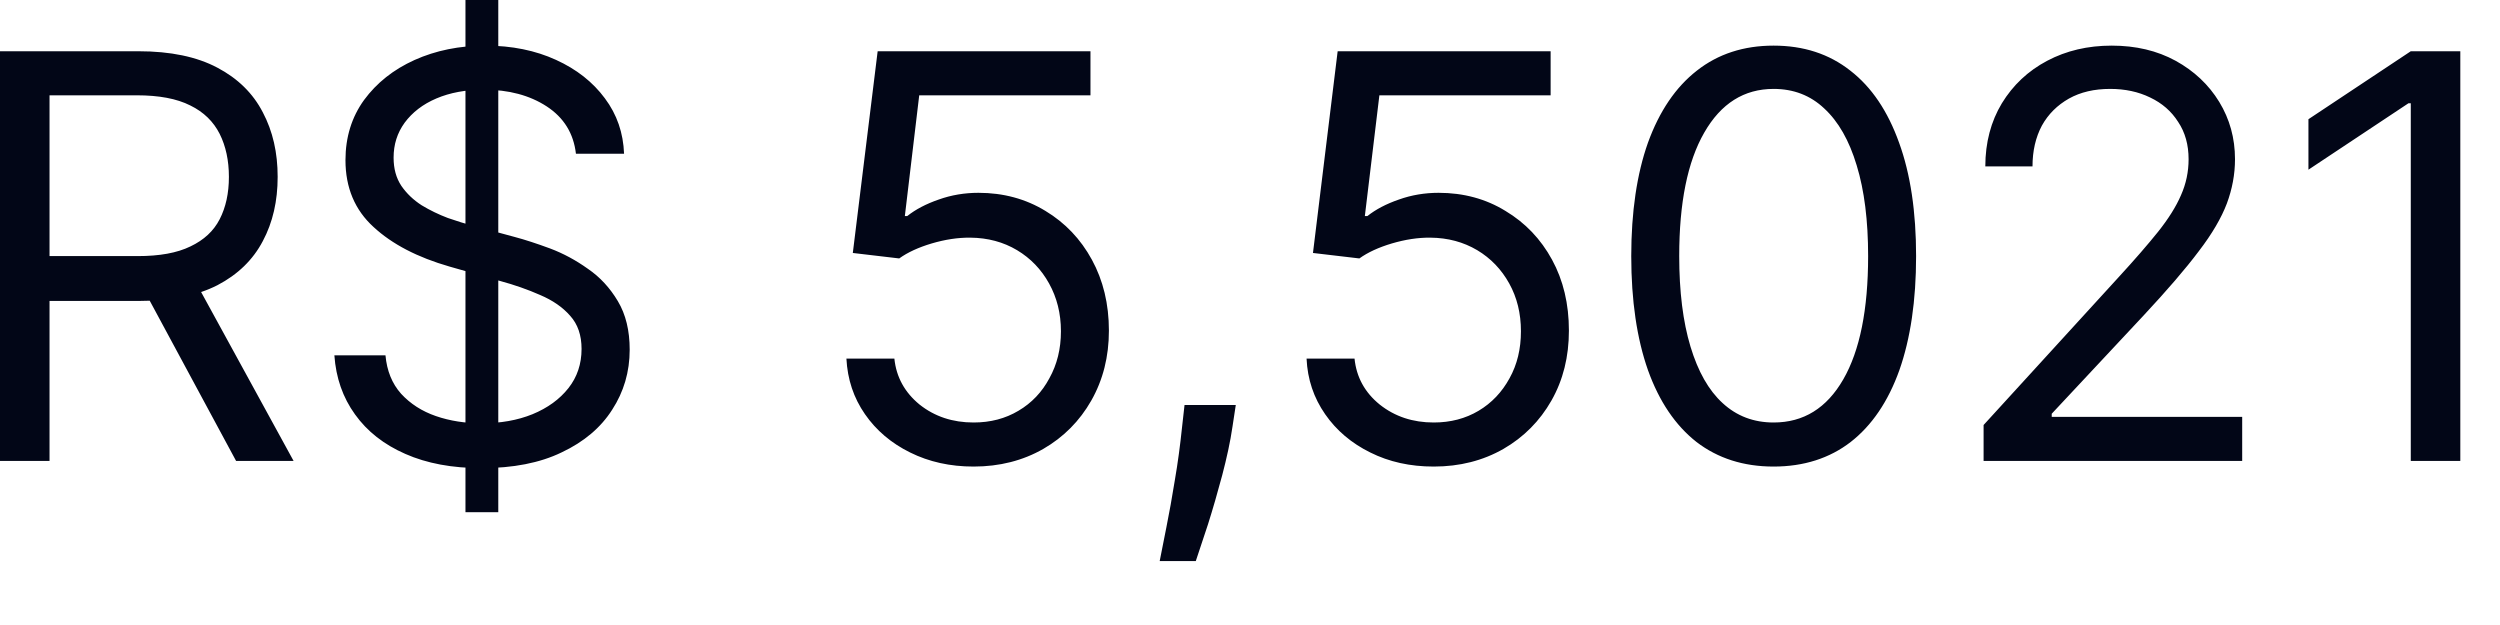<?xml version="1.0" encoding="utf-8"?>
<svg xmlns="http://www.w3.org/2000/svg" fill="none" height="100%" overflow="visible" preserveAspectRatio="none" style="display: block;" viewBox="0 0 16 4" width="100%">
<path d="M0 2.95V0.328H0.886C1.091 0.328 1.259 0.363 1.391 0.433C1.522 0.502 1.619 0.597 1.682 0.719C1.746 0.84 1.777 0.977 1.777 1.132C1.777 1.286 1.746 1.423 1.682 1.543C1.619 1.663 1.522 1.757 1.392 1.825C1.261 1.892 1.094 1.926 0.891 1.926H0.174V1.639H0.881C1.021 1.639 1.133 1.619 1.219 1.577C1.305 1.536 1.367 1.479 1.406 1.403C1.445 1.327 1.465 1.237 1.465 1.132C1.465 1.027 1.445 0.935 1.406 0.857C1.366 0.778 1.304 0.717 1.218 0.675C1.131 0.631 1.017 0.61 0.876 0.61H0.317V2.95H0ZM1.234 1.772L1.879 2.95H1.511L0.876 1.772H1.234ZM2.979 3.278V0H3.189V3.278H2.979ZM3.686 0.984C3.671 0.854 3.609 0.753 3.499 0.681C3.39 0.61 3.256 0.574 3.097 0.574C2.981 0.574 2.88 0.593 2.793 0.63C2.706 0.667 2.639 0.719 2.59 0.785C2.542 0.851 2.519 0.925 2.519 1.009C2.519 1.079 2.535 1.139 2.569 1.19C2.603 1.239 2.646 1.28 2.699 1.314C2.752 1.346 2.808 1.373 2.866 1.395C2.924 1.415 2.977 1.432 3.026 1.444L3.292 1.516C3.36 1.534 3.436 1.559 3.52 1.59C3.605 1.622 3.685 1.665 3.762 1.72C3.84 1.773 3.904 1.843 3.954 1.927C4.005 2.012 4.03 2.116 4.03 2.238C4.03 2.38 3.992 2.508 3.918 2.622C3.845 2.737 3.737 2.828 3.595 2.895C3.455 2.963 3.283 2.996 3.082 2.996C2.894 2.996 2.732 2.966 2.594 2.905C2.457 2.845 2.35 2.761 2.272 2.652C2.194 2.544 2.15 2.418 2.14 2.274H2.467C2.476 2.373 2.509 2.455 2.567 2.52C2.626 2.584 2.7 2.632 2.79 2.663C2.88 2.694 2.978 2.709 3.082 2.709C3.203 2.709 3.312 2.69 3.408 2.651C3.505 2.611 3.582 2.555 3.638 2.484C3.694 2.413 3.722 2.329 3.722 2.233C3.722 2.146 3.698 2.075 3.649 2.021C3.601 1.966 3.537 1.922 3.457 1.888C3.378 1.853 3.292 1.823 3.2 1.798L2.877 1.706C2.672 1.647 2.51 1.563 2.391 1.453C2.271 1.344 2.211 1.201 2.211 1.025C2.211 0.878 2.251 0.749 2.33 0.64C2.411 0.53 2.518 0.445 2.653 0.384C2.789 0.323 2.94 0.292 3.108 0.292C3.276 0.292 3.427 0.323 3.558 0.383C3.69 0.443 3.794 0.525 3.871 0.629C3.949 0.733 3.989 0.851 3.994 0.984H3.686ZM6.231 2.986C6.081 2.986 5.946 2.956 5.825 2.896C5.705 2.837 5.608 2.755 5.536 2.651C5.463 2.546 5.424 2.428 5.417 2.295H5.724C5.736 2.413 5.79 2.511 5.885 2.589C5.982 2.666 6.097 2.704 6.231 2.704C6.339 2.704 6.434 2.679 6.518 2.629C6.603 2.579 6.669 2.509 6.716 2.421C6.765 2.333 6.79 2.233 6.79 2.12C6.79 2.006 6.764 1.904 6.714 1.814C6.664 1.724 6.596 1.653 6.509 1.601C6.422 1.549 6.322 1.522 6.211 1.521C6.13 1.52 6.048 1.533 5.963 1.558C5.879 1.583 5.809 1.615 5.755 1.654L5.458 1.619L5.617 0.328H6.979V0.61H5.883L5.791 1.383H5.806C5.86 1.34 5.927 1.305 6.008 1.277C6.089 1.248 6.174 1.234 6.262 1.234C6.422 1.234 6.565 1.273 6.691 1.35C6.817 1.426 6.916 1.53 6.988 1.662C7.06 1.794 7.097 1.945 7.097 2.116C7.097 2.283 7.059 2.432 6.984 2.564C6.91 2.694 6.807 2.798 6.677 2.873C6.546 2.948 6.397 2.986 6.231 2.986ZM7.909 2.592L7.888 2.73C7.874 2.827 7.851 2.931 7.822 3.042C7.792 3.154 7.762 3.258 7.731 3.356C7.699 3.454 7.673 3.532 7.653 3.591H7.422C7.433 3.536 7.447 3.464 7.465 3.374C7.483 3.285 7.501 3.184 7.519 3.073C7.538 2.963 7.553 2.85 7.565 2.735L7.581 2.592H7.909ZM9.176 2.986C9.025 2.986 8.89 2.956 8.77 2.896C8.65 2.837 8.553 2.755 8.481 2.651C8.408 2.546 8.368 2.428 8.362 2.295H8.669C8.681 2.413 8.734 2.511 8.83 2.589C8.927 2.666 9.042 2.704 9.176 2.704C9.283 2.704 9.379 2.679 9.463 2.629C9.547 2.579 9.613 2.509 9.661 2.421C9.71 2.333 9.734 2.233 9.734 2.12C9.734 2.006 9.709 1.904 9.659 1.814C9.609 1.724 9.541 1.653 9.454 1.601C9.366 1.549 9.267 1.522 9.155 1.521C9.075 1.52 8.993 1.533 8.908 1.558C8.824 1.583 8.754 1.615 8.7 1.654L8.403 1.619L8.561 0.328H9.924V0.61H8.828L8.735 1.383H8.751C8.805 1.34 8.872 1.305 8.953 1.277C9.034 1.248 9.119 1.234 9.207 1.234C9.367 1.234 9.51 1.273 9.635 1.35C9.762 1.426 9.861 1.53 9.933 1.662C10.005 1.794 10.041 1.945 10.041 2.116C10.041 2.283 10.004 2.432 9.929 2.564C9.855 2.694 9.752 2.798 9.622 2.873C9.491 2.948 9.342 2.986 9.176 2.986ZM11.351 2.986C11.158 2.986 10.994 2.933 10.858 2.829C10.723 2.723 10.619 2.57 10.547 2.369C10.476 2.167 10.44 1.924 10.44 1.639C10.44 1.356 10.476 1.113 10.547 0.913C10.62 0.712 10.724 0.558 10.86 0.452C10.996 0.345 11.16 0.292 11.351 0.292C11.543 0.292 11.706 0.345 11.842 0.452C11.979 0.558 12.082 0.712 12.154 0.913C12.227 1.113 12.263 1.356 12.263 1.639C12.263 1.924 12.227 2.167 12.156 2.369C12.084 2.57 11.98 2.723 11.844 2.829C11.709 2.933 11.544 2.986 11.351 2.986ZM11.351 2.704C11.543 2.704 11.691 2.612 11.797 2.428C11.903 2.244 11.956 1.981 11.956 1.639C11.956 1.412 11.932 1.219 11.883 1.059C11.835 0.899 11.766 0.778 11.675 0.694C11.586 0.61 11.478 0.569 11.351 0.569C11.162 0.569 11.014 0.662 10.907 0.849C10.8 1.035 10.747 1.298 10.747 1.639C10.747 1.866 10.771 2.059 10.819 2.218C10.867 2.377 10.935 2.498 11.025 2.58C11.115 2.663 11.224 2.704 11.351 2.704ZM12.695 2.95V2.72L13.561 1.772C13.663 1.661 13.746 1.565 13.812 1.483C13.878 1.4 13.927 1.322 13.958 1.25C13.991 1.176 14.007 1.099 14.007 1.019C14.007 0.927 13.985 0.847 13.94 0.78C13.897 0.712 13.837 0.66 13.761 0.624C13.685 0.587 13.6 0.569 13.505 0.569C13.404 0.569 13.316 0.589 13.241 0.631C13.167 0.673 13.109 0.73 13.068 0.804C13.028 0.879 13.008 0.966 13.008 1.065H12.706C12.706 0.912 12.742 0.777 12.812 0.661C12.883 0.545 12.979 0.454 13.102 0.389C13.225 0.324 13.362 0.292 13.515 0.292C13.669 0.292 13.805 0.324 13.924 0.389C14.042 0.454 14.135 0.541 14.203 0.652C14.27 0.762 14.304 0.884 14.304 1.019C14.304 1.116 14.286 1.21 14.252 1.302C14.217 1.394 14.158 1.496 14.072 1.608C13.988 1.72 13.87 1.857 13.72 2.018L13.131 2.648V2.668H14.35V2.95H12.695ZM15.746 0.328V2.95H15.429V0.661H15.414L14.774 1.086V0.763L15.429 0.328H15.746Z" fill="#020617" id="Vector"/>
</svg>